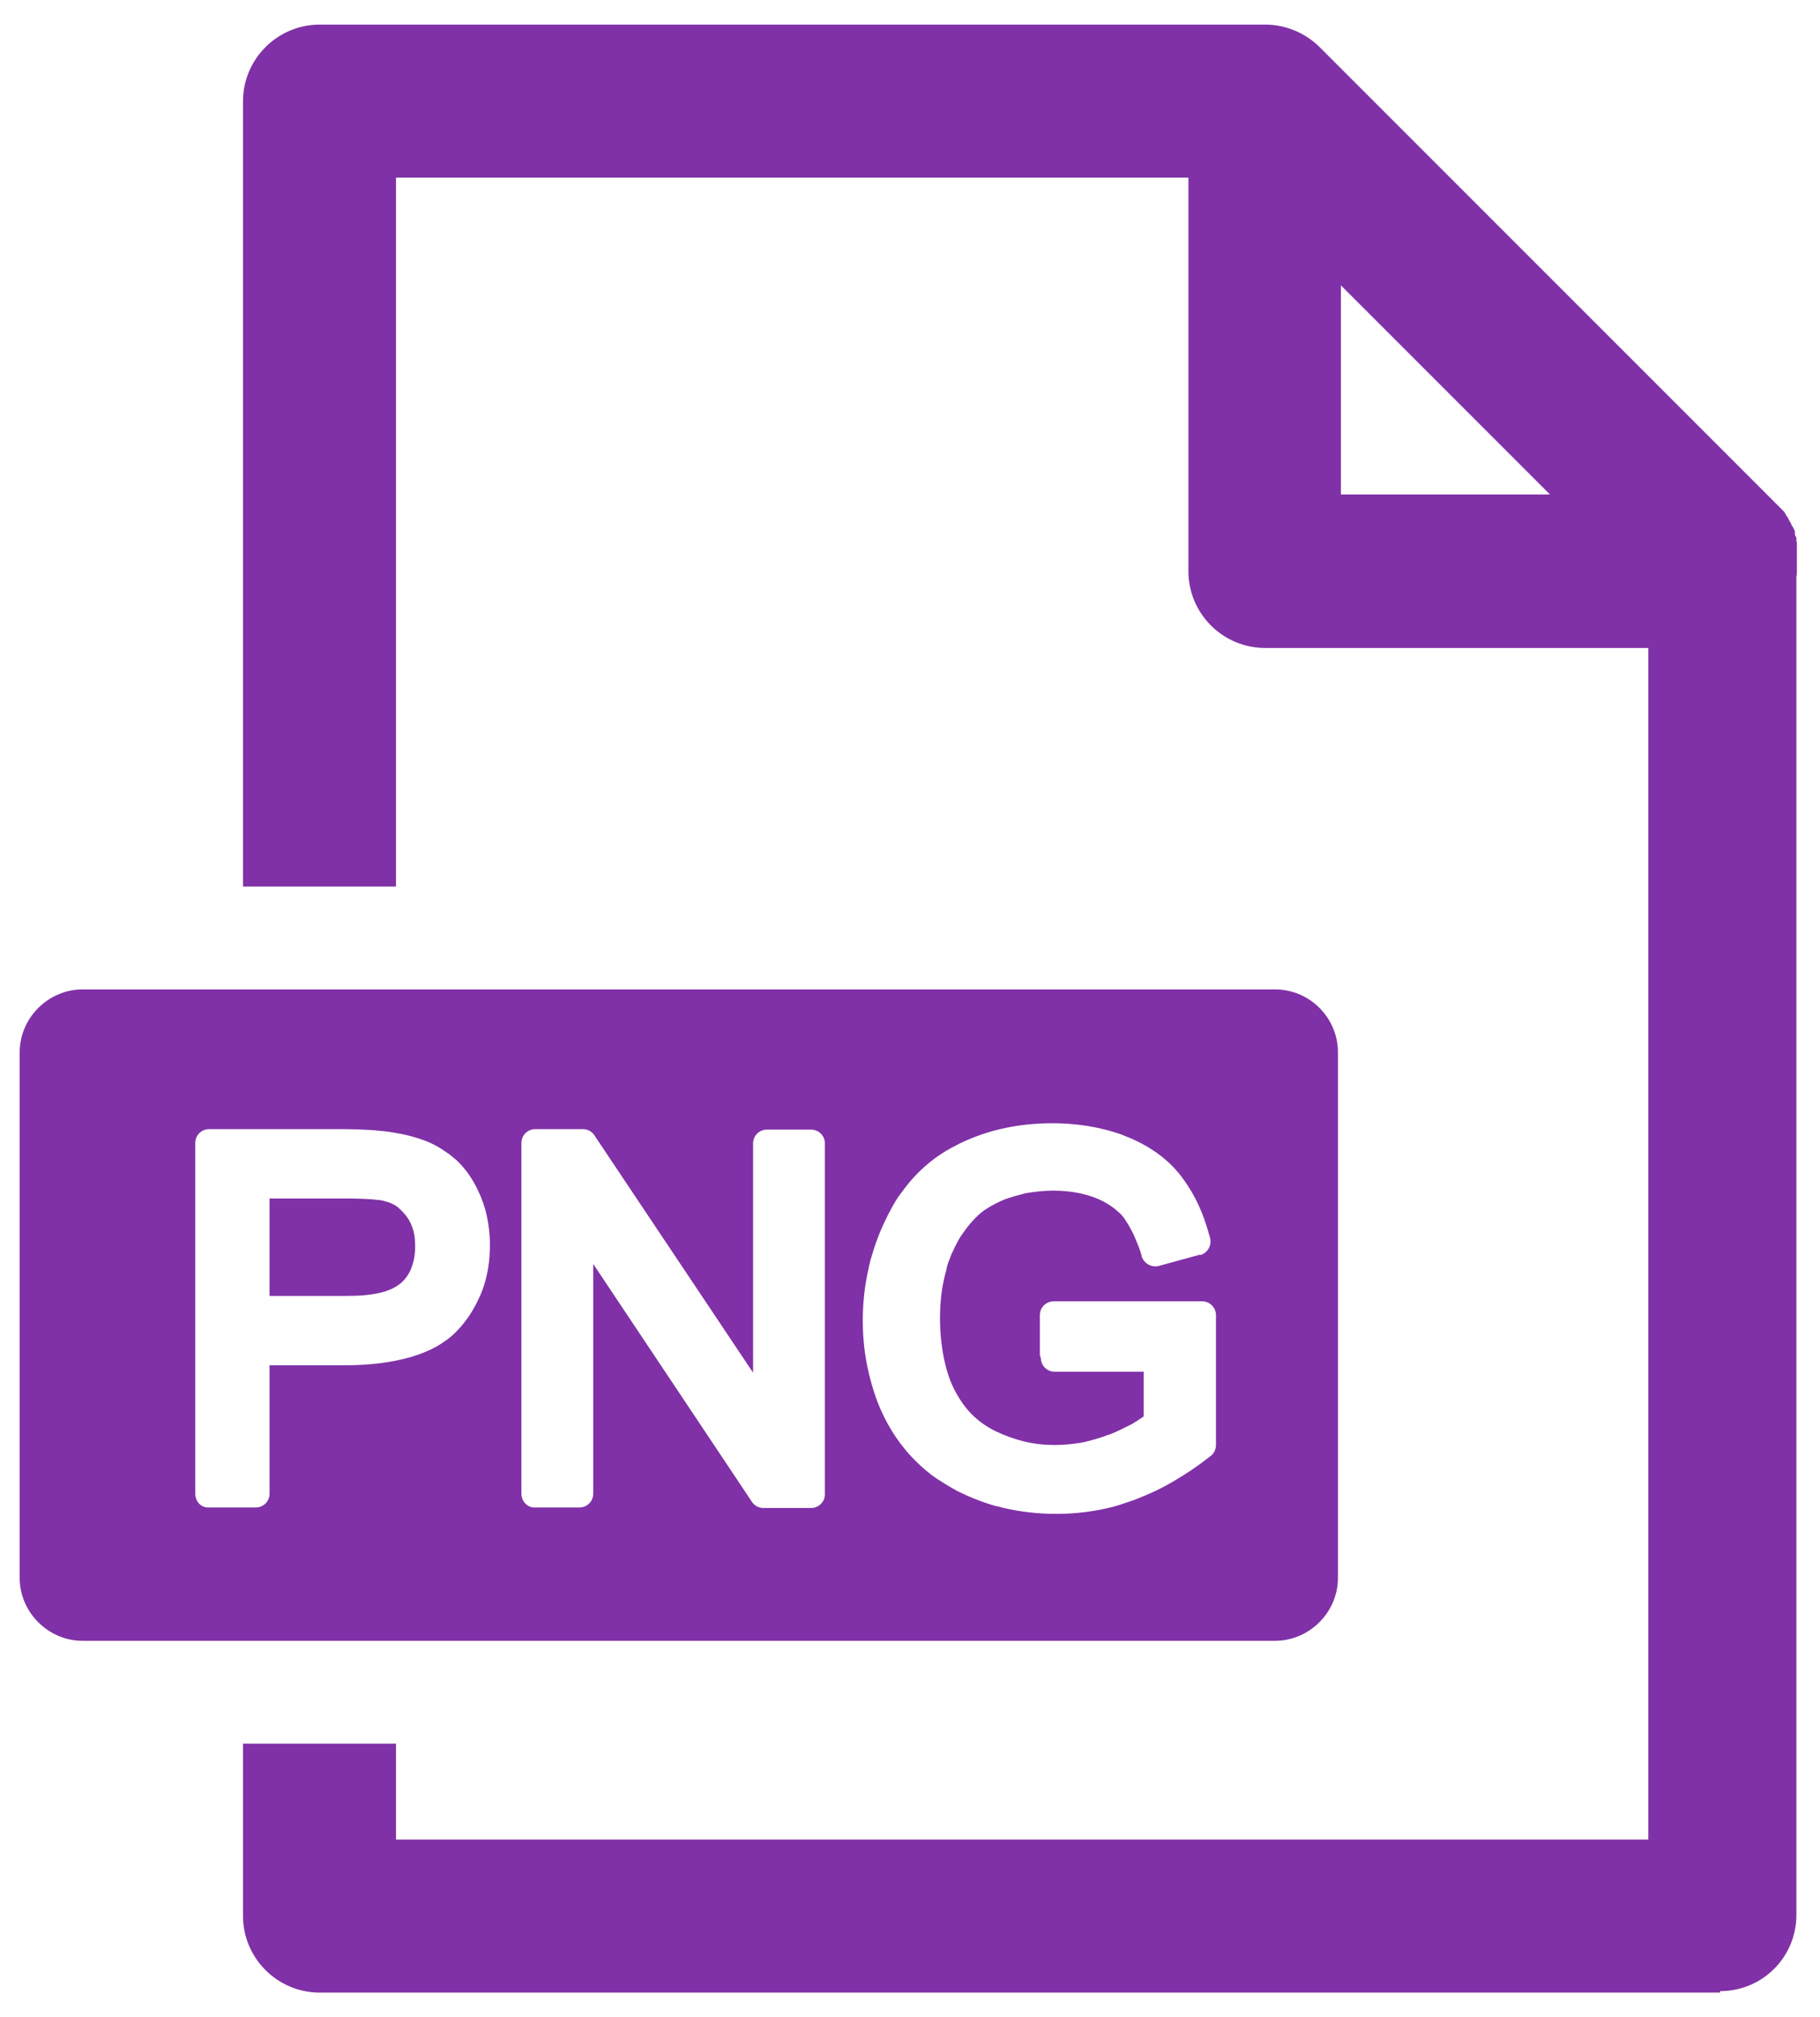 <?xml version="1.0" encoding="utf-8"?>
<!-- Generator: Adobe Illustrator 23.0.0, SVG Export Plug-In . SVG Version: 6.00 Build 0)  -->
<svg version="1.1" id="Layer_1" xmlns="http://www.w3.org/2000/svg" xmlns:xlink="http://www.w3.org/1999/xlink" x="0px" y="0px"
	 viewBox="0 0 37 41" style="enable-background:new 0 0 37 41;" xml:space="preserve">
<style type="text/css">
	.st0{fill-rule:evenodd;clip-rule:evenodd;fill:#8031A7;}
</style>
<path class="st0" d="M6.5,0.5h19.22c0.43,0,0.83,0.18,1.11,0.46l9.33,9.33l0.01,0.01l0,0l0.01,0.01l0,0l0.01,0.01l0,0l0.01,0.01
	l0.01,0.01l0.01,0.01l0.01,0.01l0.01,0.01l0.01,0.01l0,0l0.01,0.01l0,0l0.01,0.01l0,0l0,0l0.02,0.03l0,0l0.01,0.02l0.01,0.01v0.01
	l0.01,0.02l0.01,0.01l0.01,0.01l0.02,0.04l0,0c0.02,0.04,0.04,0.07,0.06,0.11v0.01l0.01,0.01v0.01l0.01,0.01l0,0l0.02,0.03
	l0.03,0.07v0.01v0.01v0.01v0.01v0.01v0.01v0.01l0,0l0.01,0.02l0,0l0.01,0.02l0,0l0.01,0.02v0.02l0,0v0.01v0.01v0.01v0.01V11
	l0.01,0.03l0,0v0.01v0.02l0,0v0.02l0,0v0.02l0,0v0.02l0,0v0.02v0.01v0.01v0.01l0,0v0.03v0.01v0.01v0.01l0,0v0.02l0,0v0.02l0,0v0.02
	l0,0v0.02l0,0v0.02v0.01v0.01v0.02v0.01l0,0v0.21c0,0.04,0,0.09-0.01,0.13v27.2c0,0.86-0.69,1.55-1.55,1.55v0.03H6.5
	c-0.86,0-1.56-0.7-1.56-1.56v-3.5h3.11v1.95h25.46V13.17h-7.79c-0.86,0-1.56-0.7-1.56-1.56v-8H8.05v14.41H4.94V2.06
	C4.94,1.2,5.64,0.5,6.5,0.5L6.5,0.5z M3.97,30.36v-7.13c0-0.16,0.13-0.28,0.28-0.28c0.01,0,0.02,0,0.02,0h2.66l0,0h0.01l0,0
	c0.25,0,0.46,0.01,0.64,0.02l0.09,0.01c0.15,0.01,0.28,0.03,0.39,0.05l0,0c0.19,0.03,0.37,0.08,0.54,0.14s0.32,0.14,0.46,0.24l0,0
	l0,0l0,0c0.04,0.03,0.08,0.05,0.11,0.08c0.04,0.03,0.07,0.06,0.11,0.09c0.18,0.17,0.32,0.37,0.44,0.62
	c0.08,0.17,0.14,0.34,0.18,0.53s0.06,0.38,0.06,0.57l0,0l0,0c0,0.34-0.05,0.65-0.16,0.94c-0.02,0.05-0.04,0.1-0.06,0.14
	c-0.11,0.24-0.25,0.46-0.43,0.65c-0.01,0.01-0.01,0.01-0.02,0.02c-0.11,0.12-0.25,0.22-0.4,0.31c-0.16,0.09-0.33,0.16-0.53,0.22
	c-0.38,0.11-0.83,0.17-1.36,0.17H5.48v2.61c0,0.16-0.13,0.28-0.28,0.28H4.25C4.09,30.65,3.97,30.52,3.97,30.36L3.97,30.36z
	 M5.48,26.34h1.56c0.28,0,0.52-0.02,0.71-0.07c0.17-0.04,0.3-0.11,0.4-0.19c0.09-0.08,0.17-0.19,0.21-0.3
	c0.05-0.13,0.08-0.27,0.08-0.44l0,0c0-0.12-0.01-0.24-0.04-0.34c-0.03-0.1-0.07-0.19-0.13-0.27s-0.12-0.14-0.19-0.2
	c-0.07-0.05-0.15-0.09-0.24-0.11l0,0l0,0l0,0C7.8,24.41,7.78,24.4,7.77,24.4c-0.02,0-0.05-0.01-0.08-0.01
	c-0.15-0.02-0.38-0.03-0.68-0.03H5.48V26.34L5.48,26.34z M10.6,30.36v-7.13c0-0.16,0.13-0.28,0.28-0.28h0.97
	c0.11,0,0.2,0.06,0.25,0.15l3.21,4.8v-4.66c0-0.16,0.13-0.28,0.28-0.28h0.9c0.16,0,0.28,0.13,0.28,0.28v7.13
	c0,0.16-0.13,0.28-0.28,0.28h-0.97c-0.11,0-0.2-0.06-0.25-0.15l-3.21-4.81v4.67c0,0.16-0.13,0.28-0.28,0.28h-0.9
	C10.73,30.65,10.6,30.52,10.6,30.36L10.6,30.36z M21.14,27.54v-0.81c0-0.16,0.13-0.28,0.28-0.28h3.02c0.16,0,0.28,0.13,0.28,0.28
	l0,0v2.64c0,0.1-0.05,0.19-0.13,0.24c-0.24,0.19-0.48,0.35-0.72,0.49c-0.25,0.15-0.51,0.27-0.77,0.37c-0.01,0-0.01,0-0.02,0.01
	c-0.07,0.02-0.14,0.05-0.21,0.07c-0.08,0.03-0.15,0.05-0.22,0.07c-0.38,0.1-0.78,0.15-1.17,0.15l0,0l0,0
	c-0.37,0-0.73-0.04-1.07-0.12c-0.05-0.01-0.1-0.03-0.17-0.04c-0.28-0.08-0.55-0.19-0.81-0.32l-0.01-0.01
	c-0.08-0.04-0.16-0.09-0.24-0.14s-0.16-0.1-0.24-0.16c-0.39-0.3-0.7-0.67-0.93-1.11c-0.16-0.3-0.27-0.63-0.35-0.97
	s-0.12-0.69-0.12-1.06l0,0l0,0c0-0.37,0.04-0.72,0.12-1.07c0.01-0.06,0.03-0.12,0.04-0.17c0.08-0.28,0.18-0.56,0.31-0.82l0,0l0,0
	c0-0.01,0.01-0.01,0.01-0.02c0.04-0.09,0.09-0.17,0.13-0.25c0.05-0.09,0.1-0.17,0.16-0.25c0-0.01,0.01-0.01,0.01-0.01
	c0.28-0.4,0.64-0.72,1.06-0.94c0.01,0,0.01-0.01,0.02-0.01c0.14-0.08,0.29-0.14,0.44-0.2c0.16-0.06,0.32-0.11,0.49-0.15
	c0.34-0.08,0.69-0.12,1.07-0.12l0,0l0,0c0.46,0,0.95,0.07,1.4,0.23c0.07,0.03,0.15,0.06,0.22,0.09c0.38,0.17,0.72,0.41,0.98,0.74
	l0,0c0.13,0.17,0.25,0.36,0.35,0.57s0.18,0.44,0.25,0.7c0.04,0.15-0.05,0.31-0.2,0.35l0-0.01l-0.84,0.23
	c-0.15,0.04-0.3-0.05-0.35-0.19l0,0l0,0v-0.01c-0.01-0.05-0.03-0.09-0.04-0.13c-0.01-0.04-0.03-0.08-0.05-0.13
	c-0.08-0.21-0.17-0.37-0.26-0.5l0,0c-0.04-0.06-0.09-0.11-0.14-0.15c-0.05-0.05-0.11-0.09-0.17-0.13c-0.32-0.21-0.75-0.29-1.13-0.29
	l0,0l0,0c-0.19,0-0.38,0.02-0.55,0.05c-0.04,0.01-0.06,0.01-0.08,0.02c-0.13,0.03-0.26,0.07-0.37,0.11
	c-0.14,0.06-0.26,0.12-0.38,0.2c-0.11,0.07-0.2,0.16-0.28,0.25l0,0c-0.09,0.1-0.16,0.2-0.23,0.3c-0.06,0.1-0.12,0.21-0.17,0.33
	l-0.01,0.01c-0.02,0.06-0.04,0.11-0.06,0.16c-0.02,0.05-0.04,0.11-0.05,0.18c-0.09,0.31-0.13,0.63-0.13,0.98
	c0,0.3,0.03,0.57,0.08,0.82c0.05,0.24,0.12,0.46,0.22,0.65c0.1,0.19,0.21,0.35,0.35,0.49c0.14,0.14,0.3,0.25,0.48,0.34
	c0.19,0.09,0.38,0.16,0.59,0.21c0.2,0.05,0.41,0.07,0.62,0.07c0.19,0,0.37-0.02,0.55-0.05c0.18-0.04,0.36-0.09,0.54-0.16h0.01
	c0.18-0.07,0.33-0.15,0.47-0.22c0.08-0.05,0.16-0.1,0.23-0.15v-0.91h-1.81c-0.16,0-0.28-0.13-0.28-0.28
	C21.14,27.56,21.14,27.55,21.14,27.54L21.14,27.54z M1.68,20.11h24.24c0.71,0,1.28,0.58,1.28,1.28v10.68c0,0.7-0.58,1.28-1.28,1.28
	H1.68c-0.7,0-1.28-0.58-1.28-1.28V21.39C0.4,20.69,0.98,20.11,1.68,20.11L1.68,20.11z M31.51,10.05L27.26,5.8v4.25H31.51
	L31.51,10.05z"/>
</svg>
